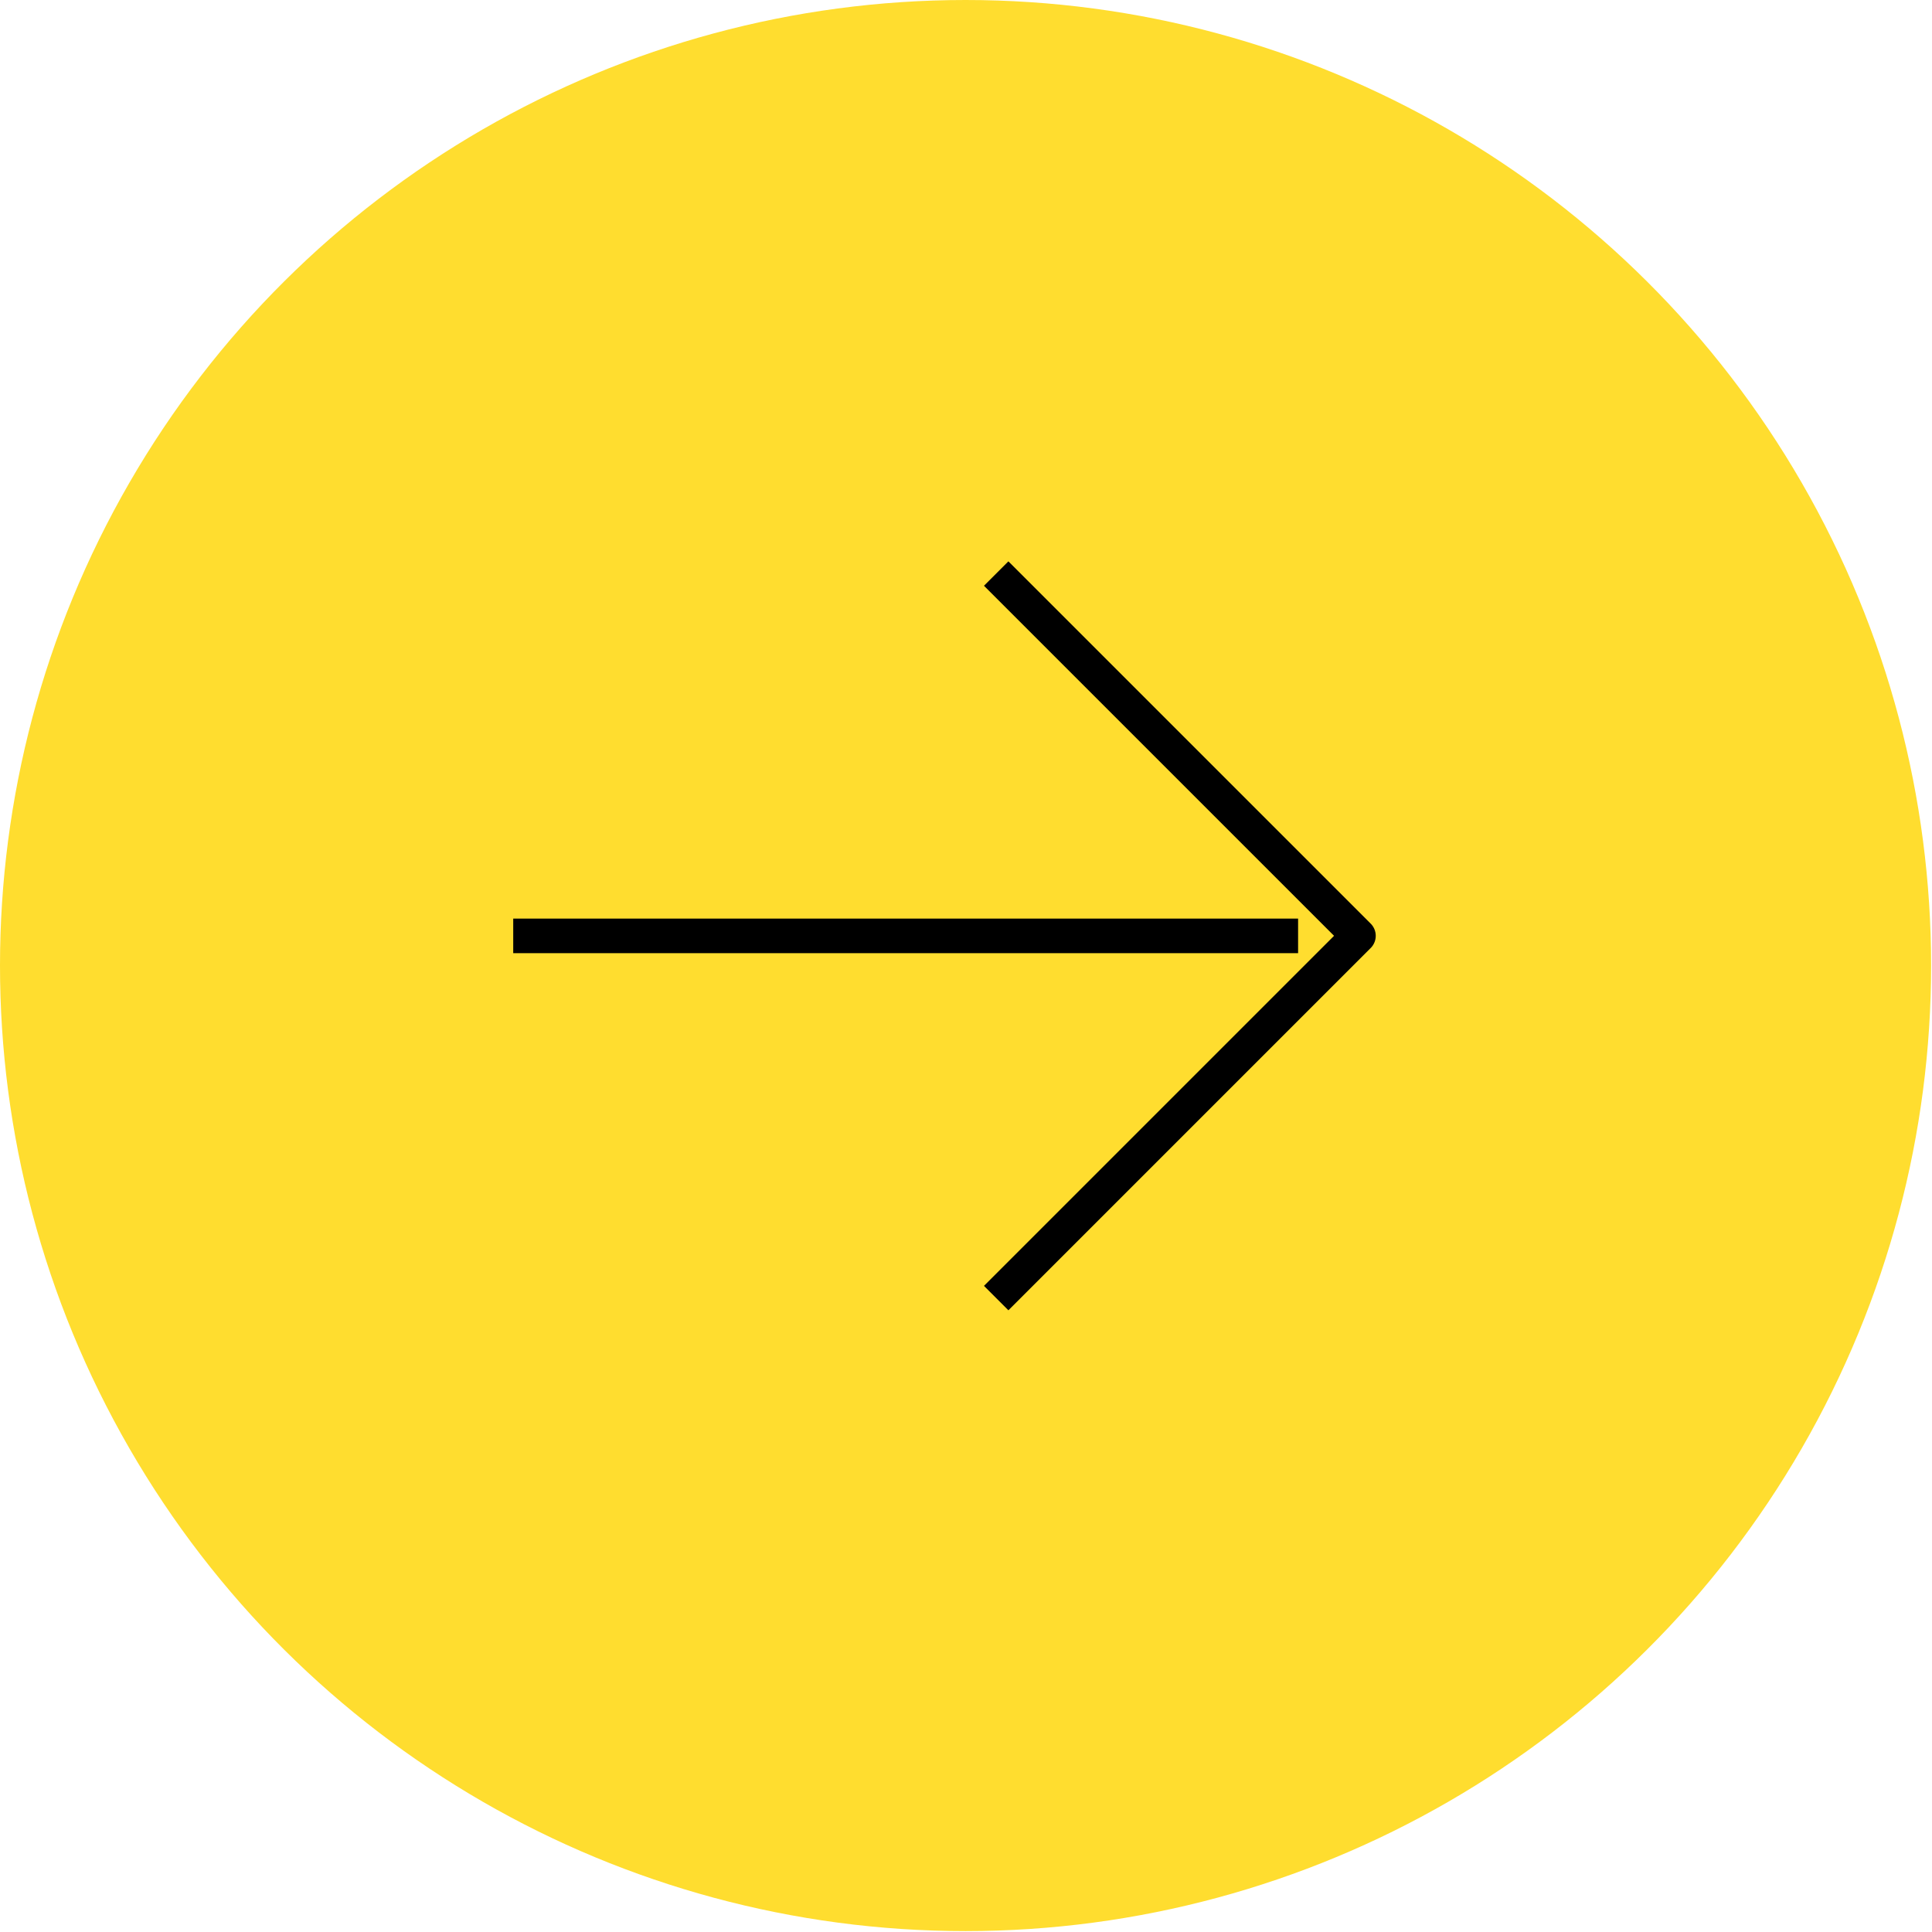 <svg width="56" height="56" viewBox="0 0 56 56" fill="none" xmlns="http://www.w3.org/2000/svg">
<ellipse cx="27.987" cy="27.987" rx="27.987" ry="27.987" transform="matrix(-4.37328e-08 1 1 4.37327e-08 0 0)" fill="#FFDD2F"/>
<path d="M37.626 27.127L14.876 27.127" stroke="black" stroke-width="1.001" stroke-linejoin="round"/>
<path d="M28.875 37.626C32.976 33.525 35.275 31.226 39.376 27.125L28.875 16.625" stroke="black" stroke-width="1.001" stroke-linejoin="round"/>
</svg>
